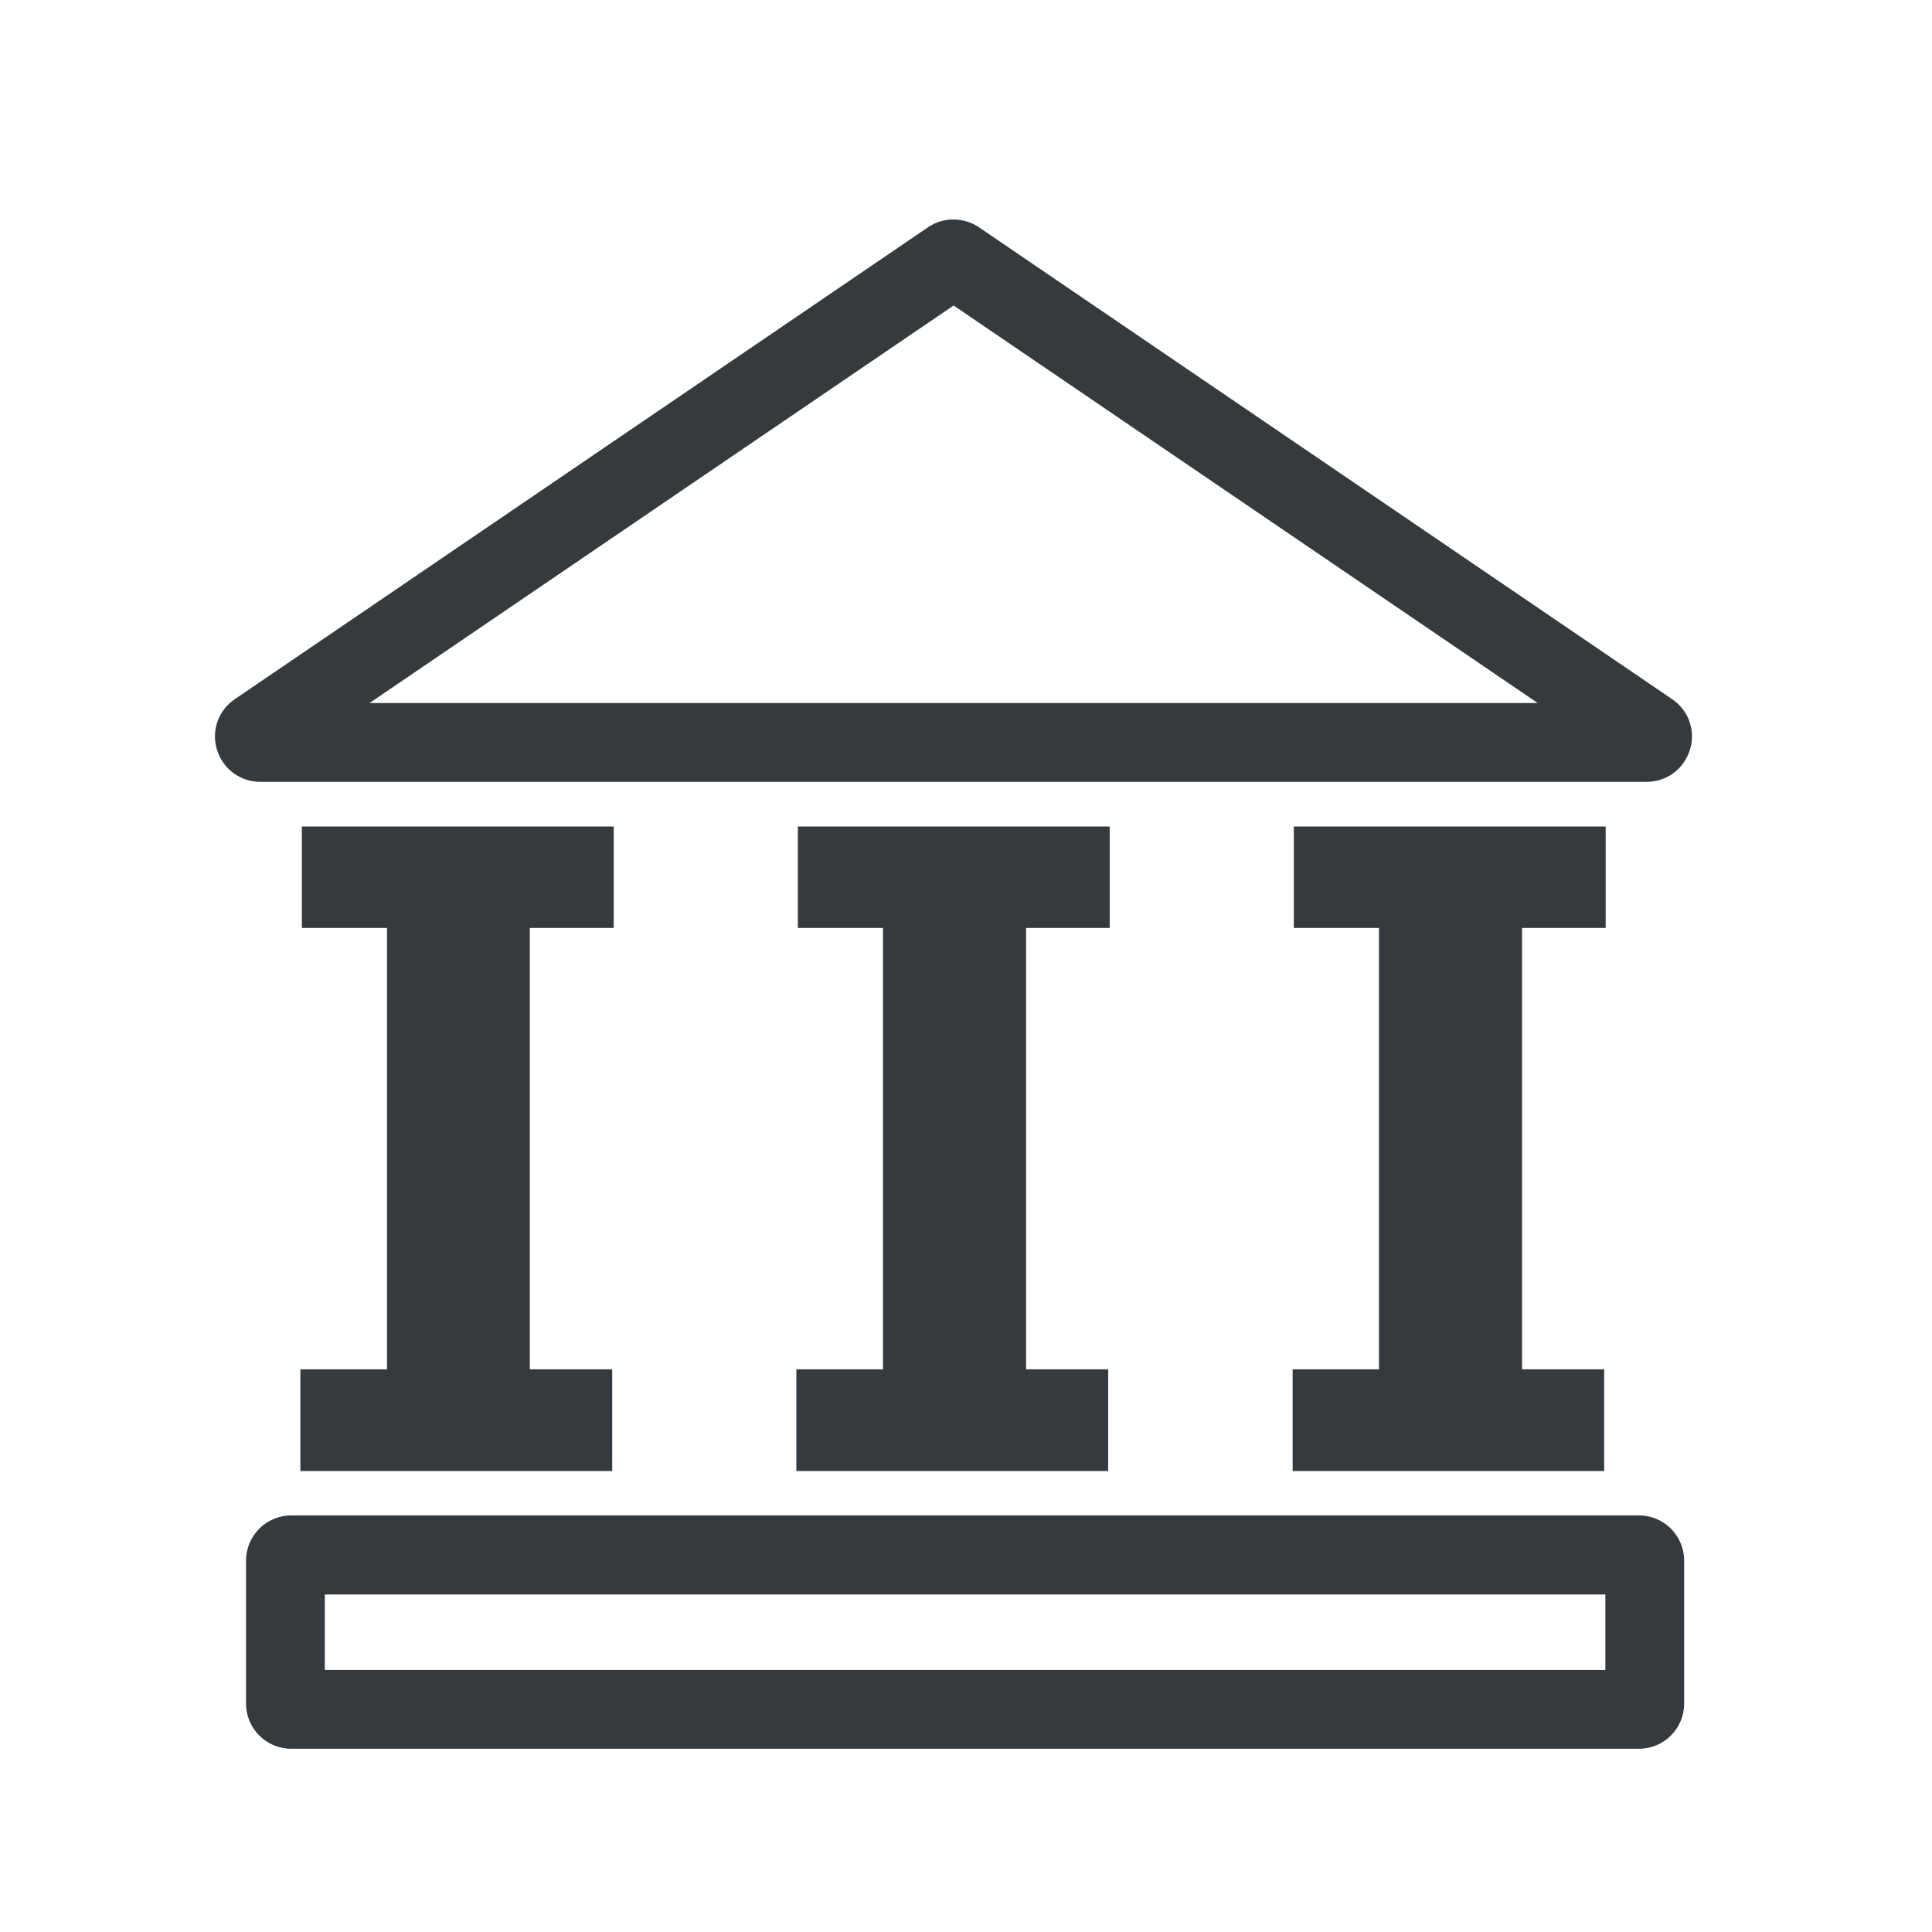 <?xml version="1.0" encoding="UTF-8"?>
<svg id="Layer_1" xmlns="http://www.w3.org/2000/svg" viewBox="0 0 64 64">
  <g>
    <polygon points="20.33 30.74 20.33 27.38 10 27.38 10 30.74 12.82 30.74 12.82 45.36 9.95 45.36 9.95 48.73 20.28 48.73 20.28 45.36 17.55 45.36 17.55 30.74 20.33 30.74" fill="#343a3e"/>
    <polygon points="36.76 30.74 36.76 27.38 26.43 27.38 26.43 30.74 29.25 30.74 29.25 45.36 26.38 45.36 26.38 48.73 36.71 48.73 36.71 45.36 33.99 45.36 33.99 30.74 36.76 30.74" fill="#343a3e"/>
    <polygon points="53.19 30.74 53.19 27.38 42.86 27.38 42.86 30.74 45.68 30.74 45.68 45.36 42.82 45.36 42.82 48.73 53.14 48.73 53.14 45.36 50.42 45.36 50.42 30.74 53.19 30.74" fill="#343a3e"/>
  </g>
  <path d="M54.29,57.93H9.65c-.83,0-1.5-.67-1.5-1.5v-4.73c0-.83.67-1.5,1.5-1.5h44.64c.83,0,1.5.67,1.5,1.5v4.73c0,.83-.67,1.5-1.5,1.5ZM10.76,55.32h42.42v-2.5H10.76v2.5Z" fill="#343a3e"/>
  <path d="M54.55,25.9H8.62c-.66,0-1.24-.43-1.43-1.06-.2-.63.04-1.31.59-1.68L30.74,7.53c.51-.35,1.19-.34,1.69,0l22.96,15.63c.55.37.79,1.05.59,1.68-.2.64-.77,1.06-1.44,1.06ZM53.92,25.32s0,0,0,0h0ZM12.23,23.29h38.71l-19.35-13.17-19.35,13.17ZM30.96,9.69s0,0,0,0h0Z" fill="#343a3e"/>
</svg>